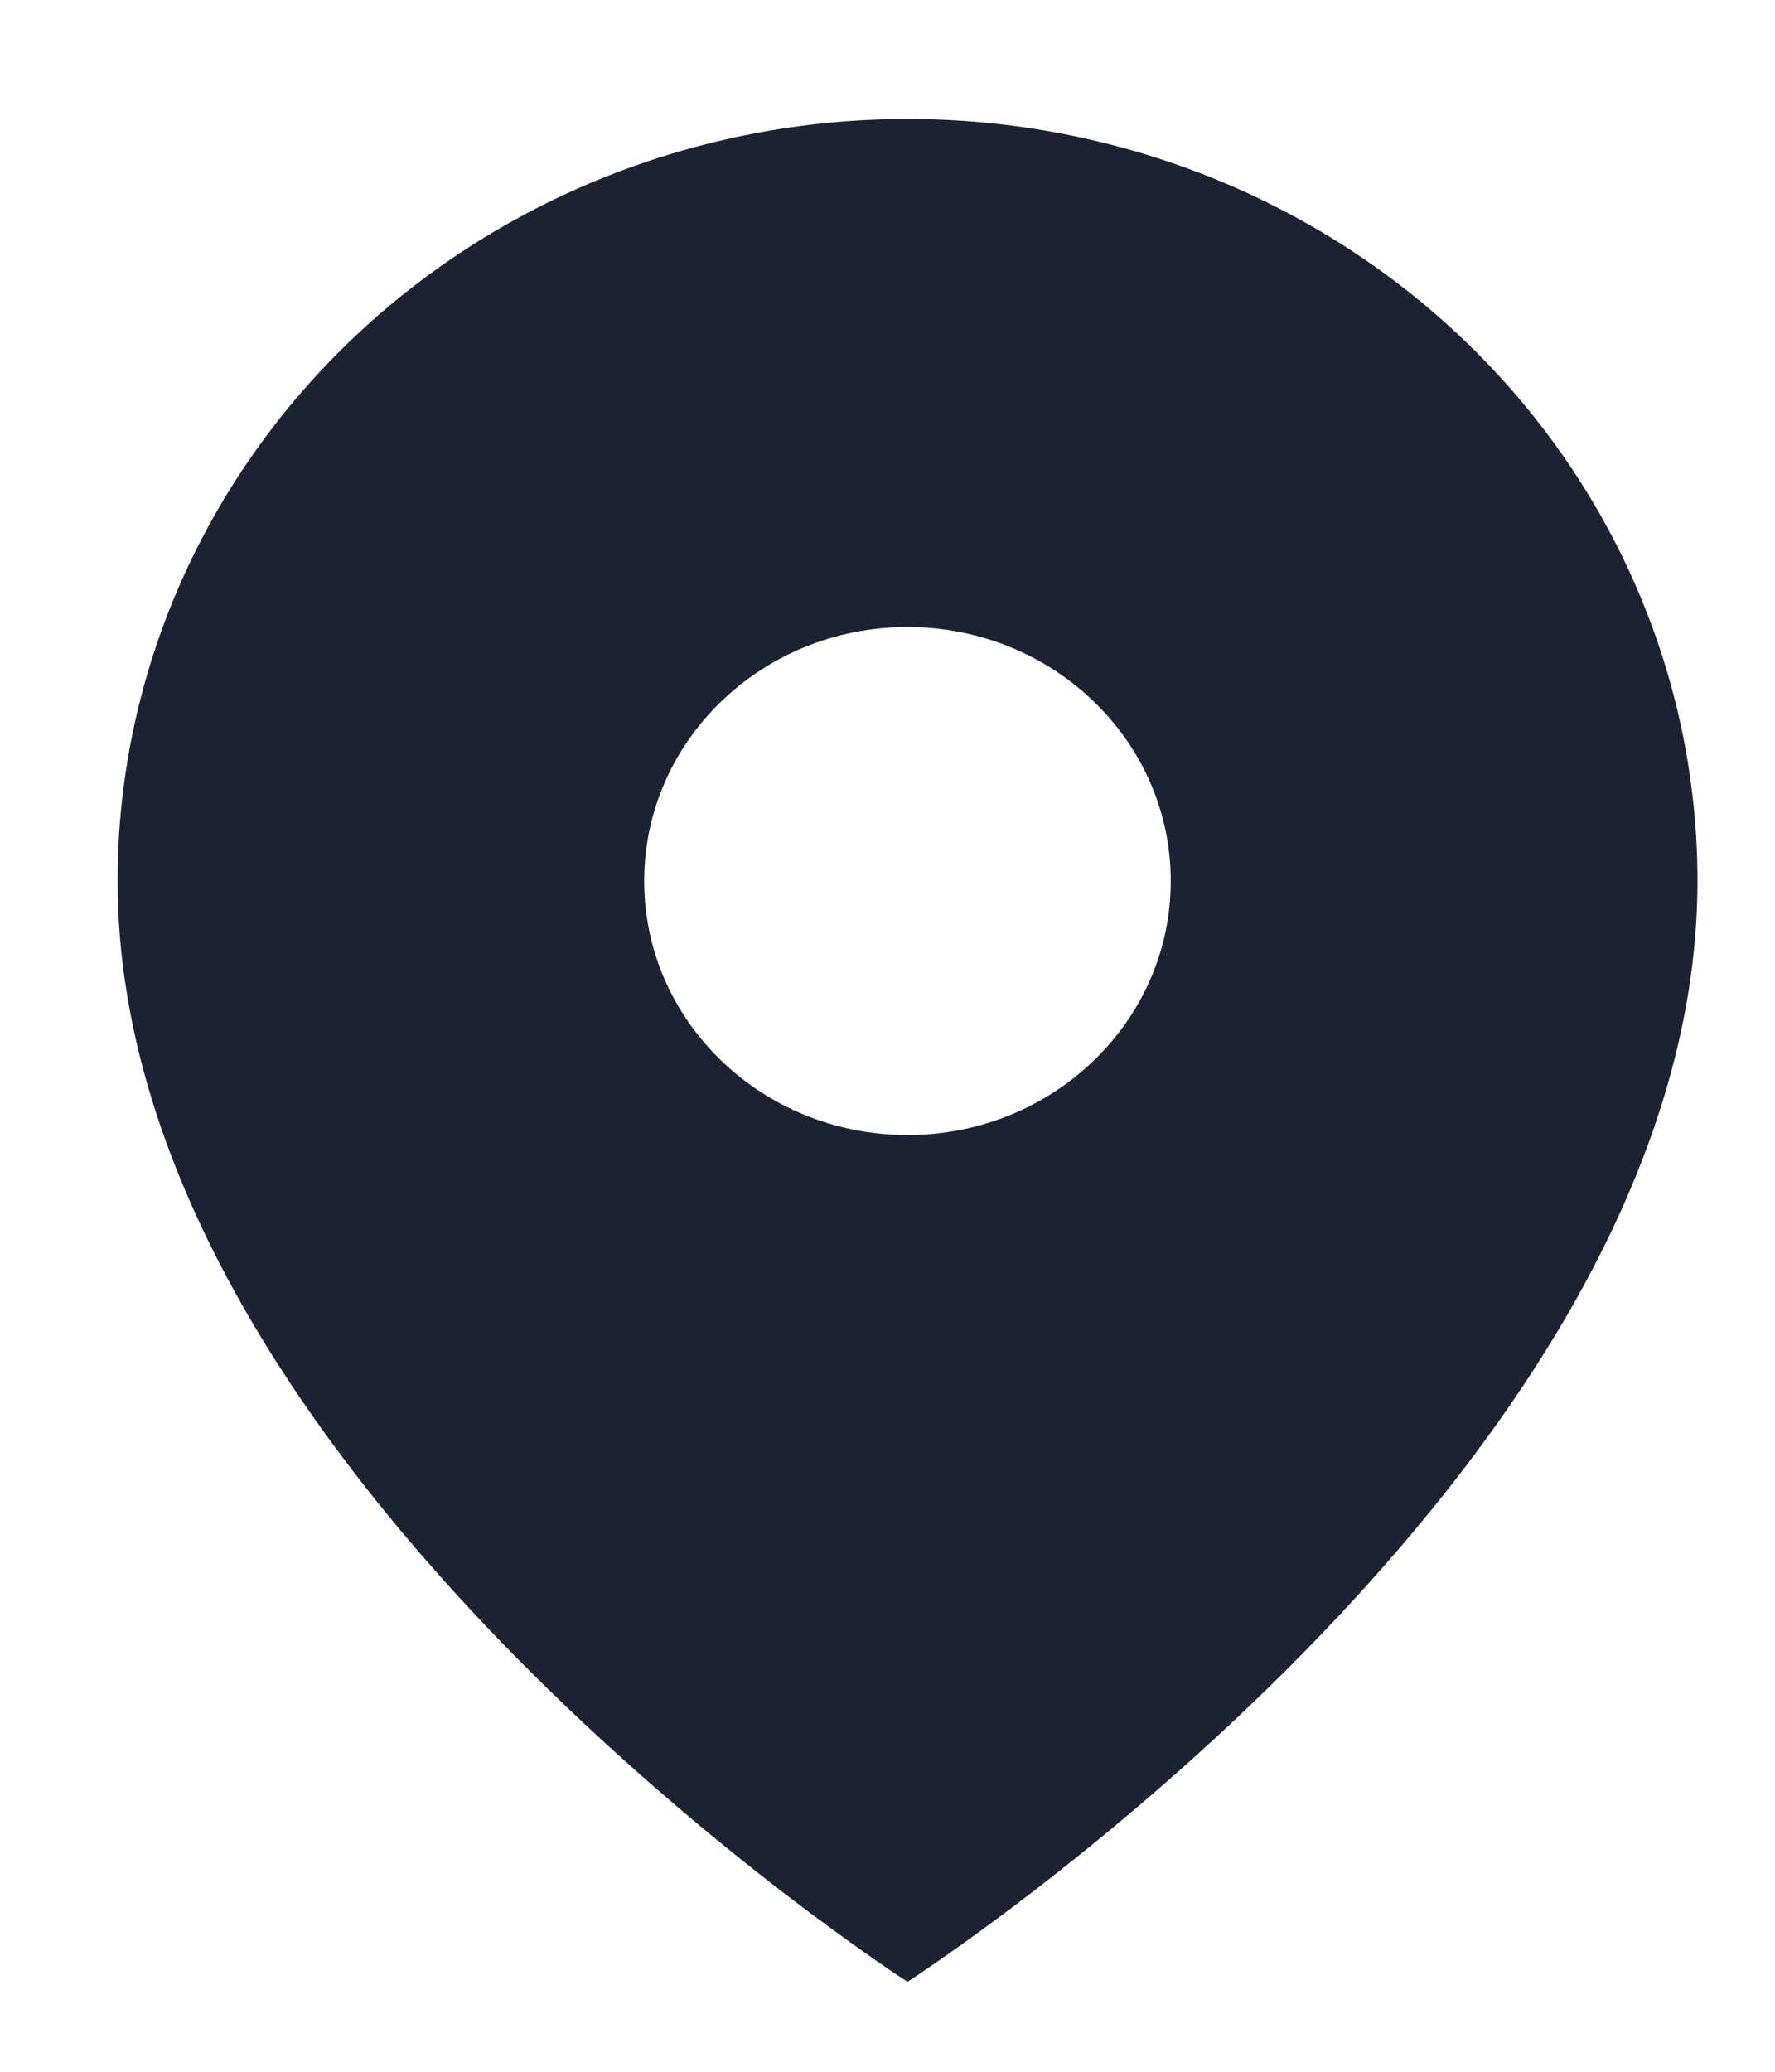 <?xml version="1.0" encoding="UTF-8"?>
<svg xmlns="http://www.w3.org/2000/svg" width="12" height="14" viewBox="0 0 12 14" fill="none">
  <path fill-rule="evenodd" clip-rule="evenodd" d="M6.135 13.392C6.135 13.392 11.476 9.959 11.476 5.953C11.476 4.588 10.913 3.278 9.912 2.312C8.91 1.346 7.552 0.804 6.135 0.804C4.719 0.804 3.361 1.346 2.359 2.312C1.358 3.278 0.795 4.588 0.795 5.953C0.795 9.959 6.135 13.392 6.135 13.392ZM7.915 5.954C7.915 6.902 7.118 7.67 6.135 7.67C5.152 7.67 4.355 6.902 4.355 5.954C4.355 5.005 5.152 4.237 6.135 4.237C7.118 4.237 7.915 5.005 7.915 5.954Z" fill="#1B2232"></path>
</svg>
